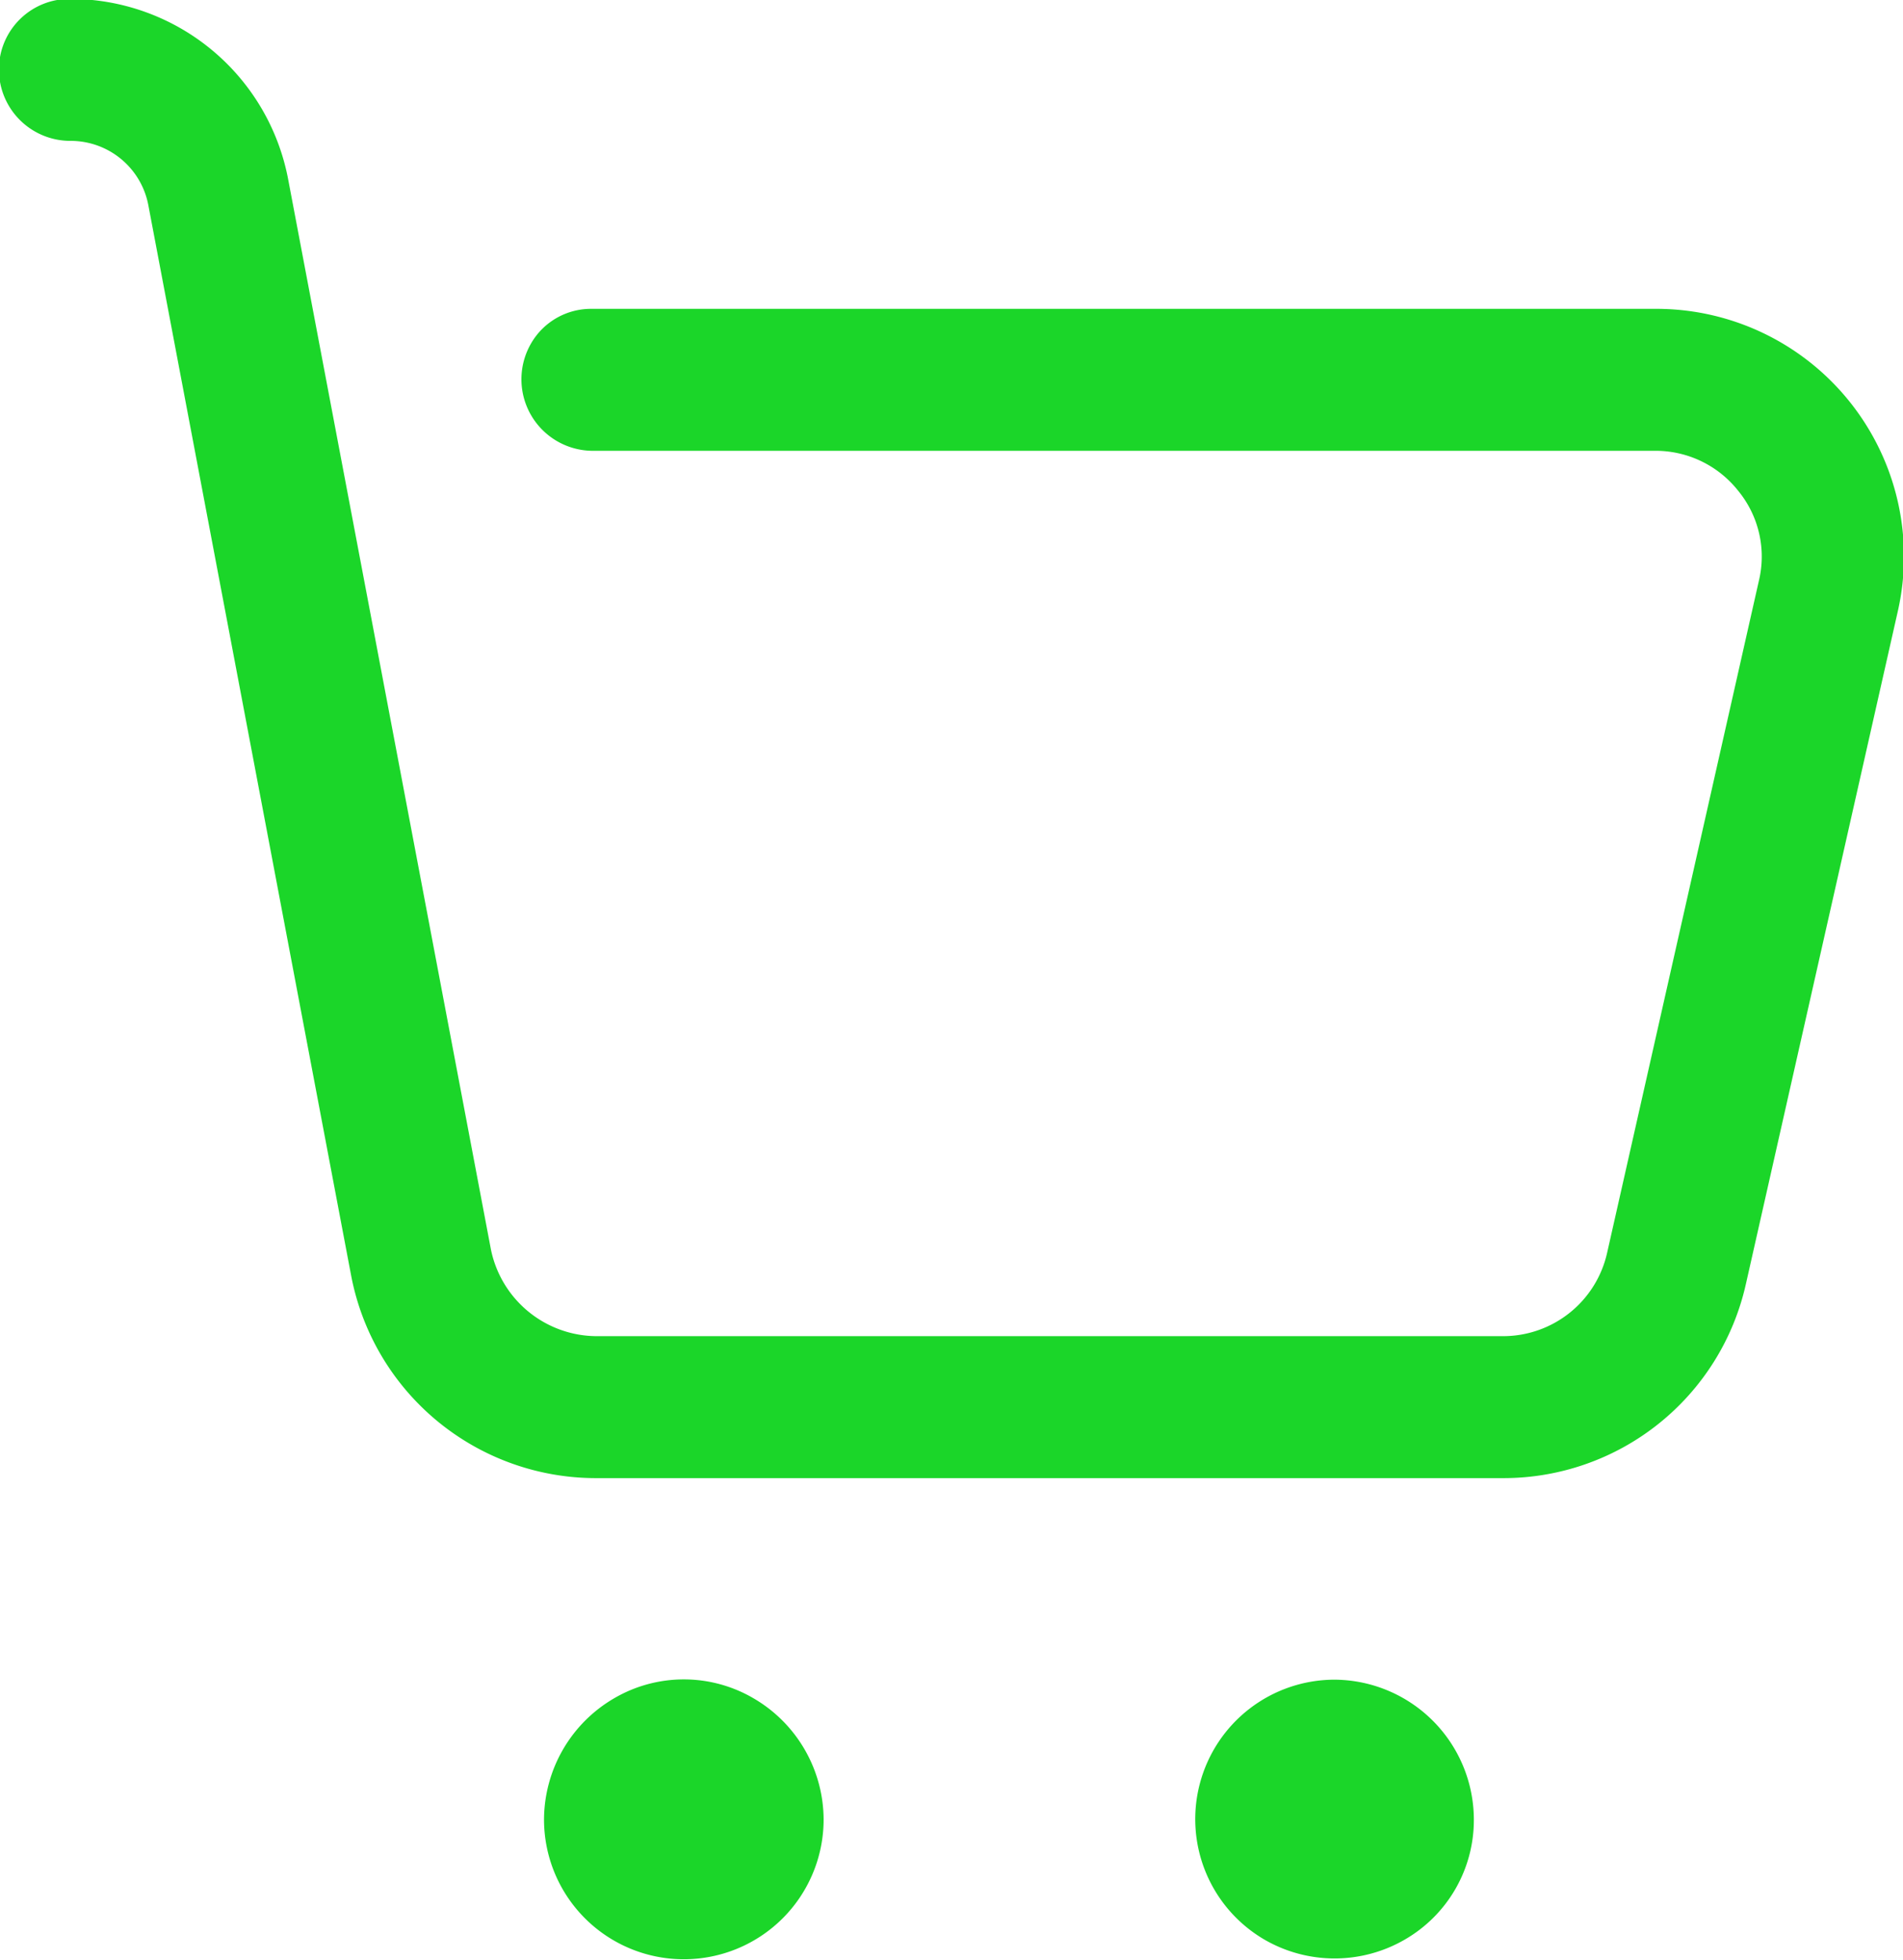 <svg xmlns="http://www.w3.org/2000/svg" width="17.56" height="18.09" viewBox="0 0 17.56 18.09">
  <defs>
    <style>
      .cls-1 {
        fill: #1bd629;
        fill-rule: evenodd;
      }
    </style>
  </defs>
  <path id="形状_559" data-name="形状 559" class="cls-1" d="M1056.23,2600.62l-1.4,6.2a2.292,2.292,0,0,1-2.24,1.79h-8.37a2.3,2.3,0,0,1-2.26-1.87l-1.87-9.87a0.729,0.729,0,0,0-.72-0.6,0.659,0.659,0,0,1-.66-0.66,0.651,0.651,0,0,1,.66-0.65,2.046,2.046,0,0,1,2.01,1.67l1.87,9.87a1,1,0,0,0,.97.8h8.37a0.984,0.984,0,0,0,.96-0.77l1.4-6.2a0.956,0.956,0,0,0-.19-0.83,0.971,0.971,0,0,0-.77-0.37h-9.81a0.66,0.66,0,0,1-.56-0.99,0.638,0.638,0,0,1,.56-0.32h9.81A2.285,2.285,0,0,1,1056.23,2600.62Zm-11.84,10.02a1.273,1.273,0,0,1,1.28,0,1.3,1.3,0,0,1,.65,1.12,1.29,1.29,0,0,1-2.58,0A1.3,1.3,0,0,1,1044.39,2610.64Zm6.64-.17a1.293,1.293,0,0,1,1.29,1.29,1.273,1.273,0,0,1-.64,1.11,1.292,1.292,0,0,1-1.29,0A1.287,1.287,0,0,1,1051.03,2610.47Z" transform="translate(-1038.72 -2594.97)"/>
</svg>
